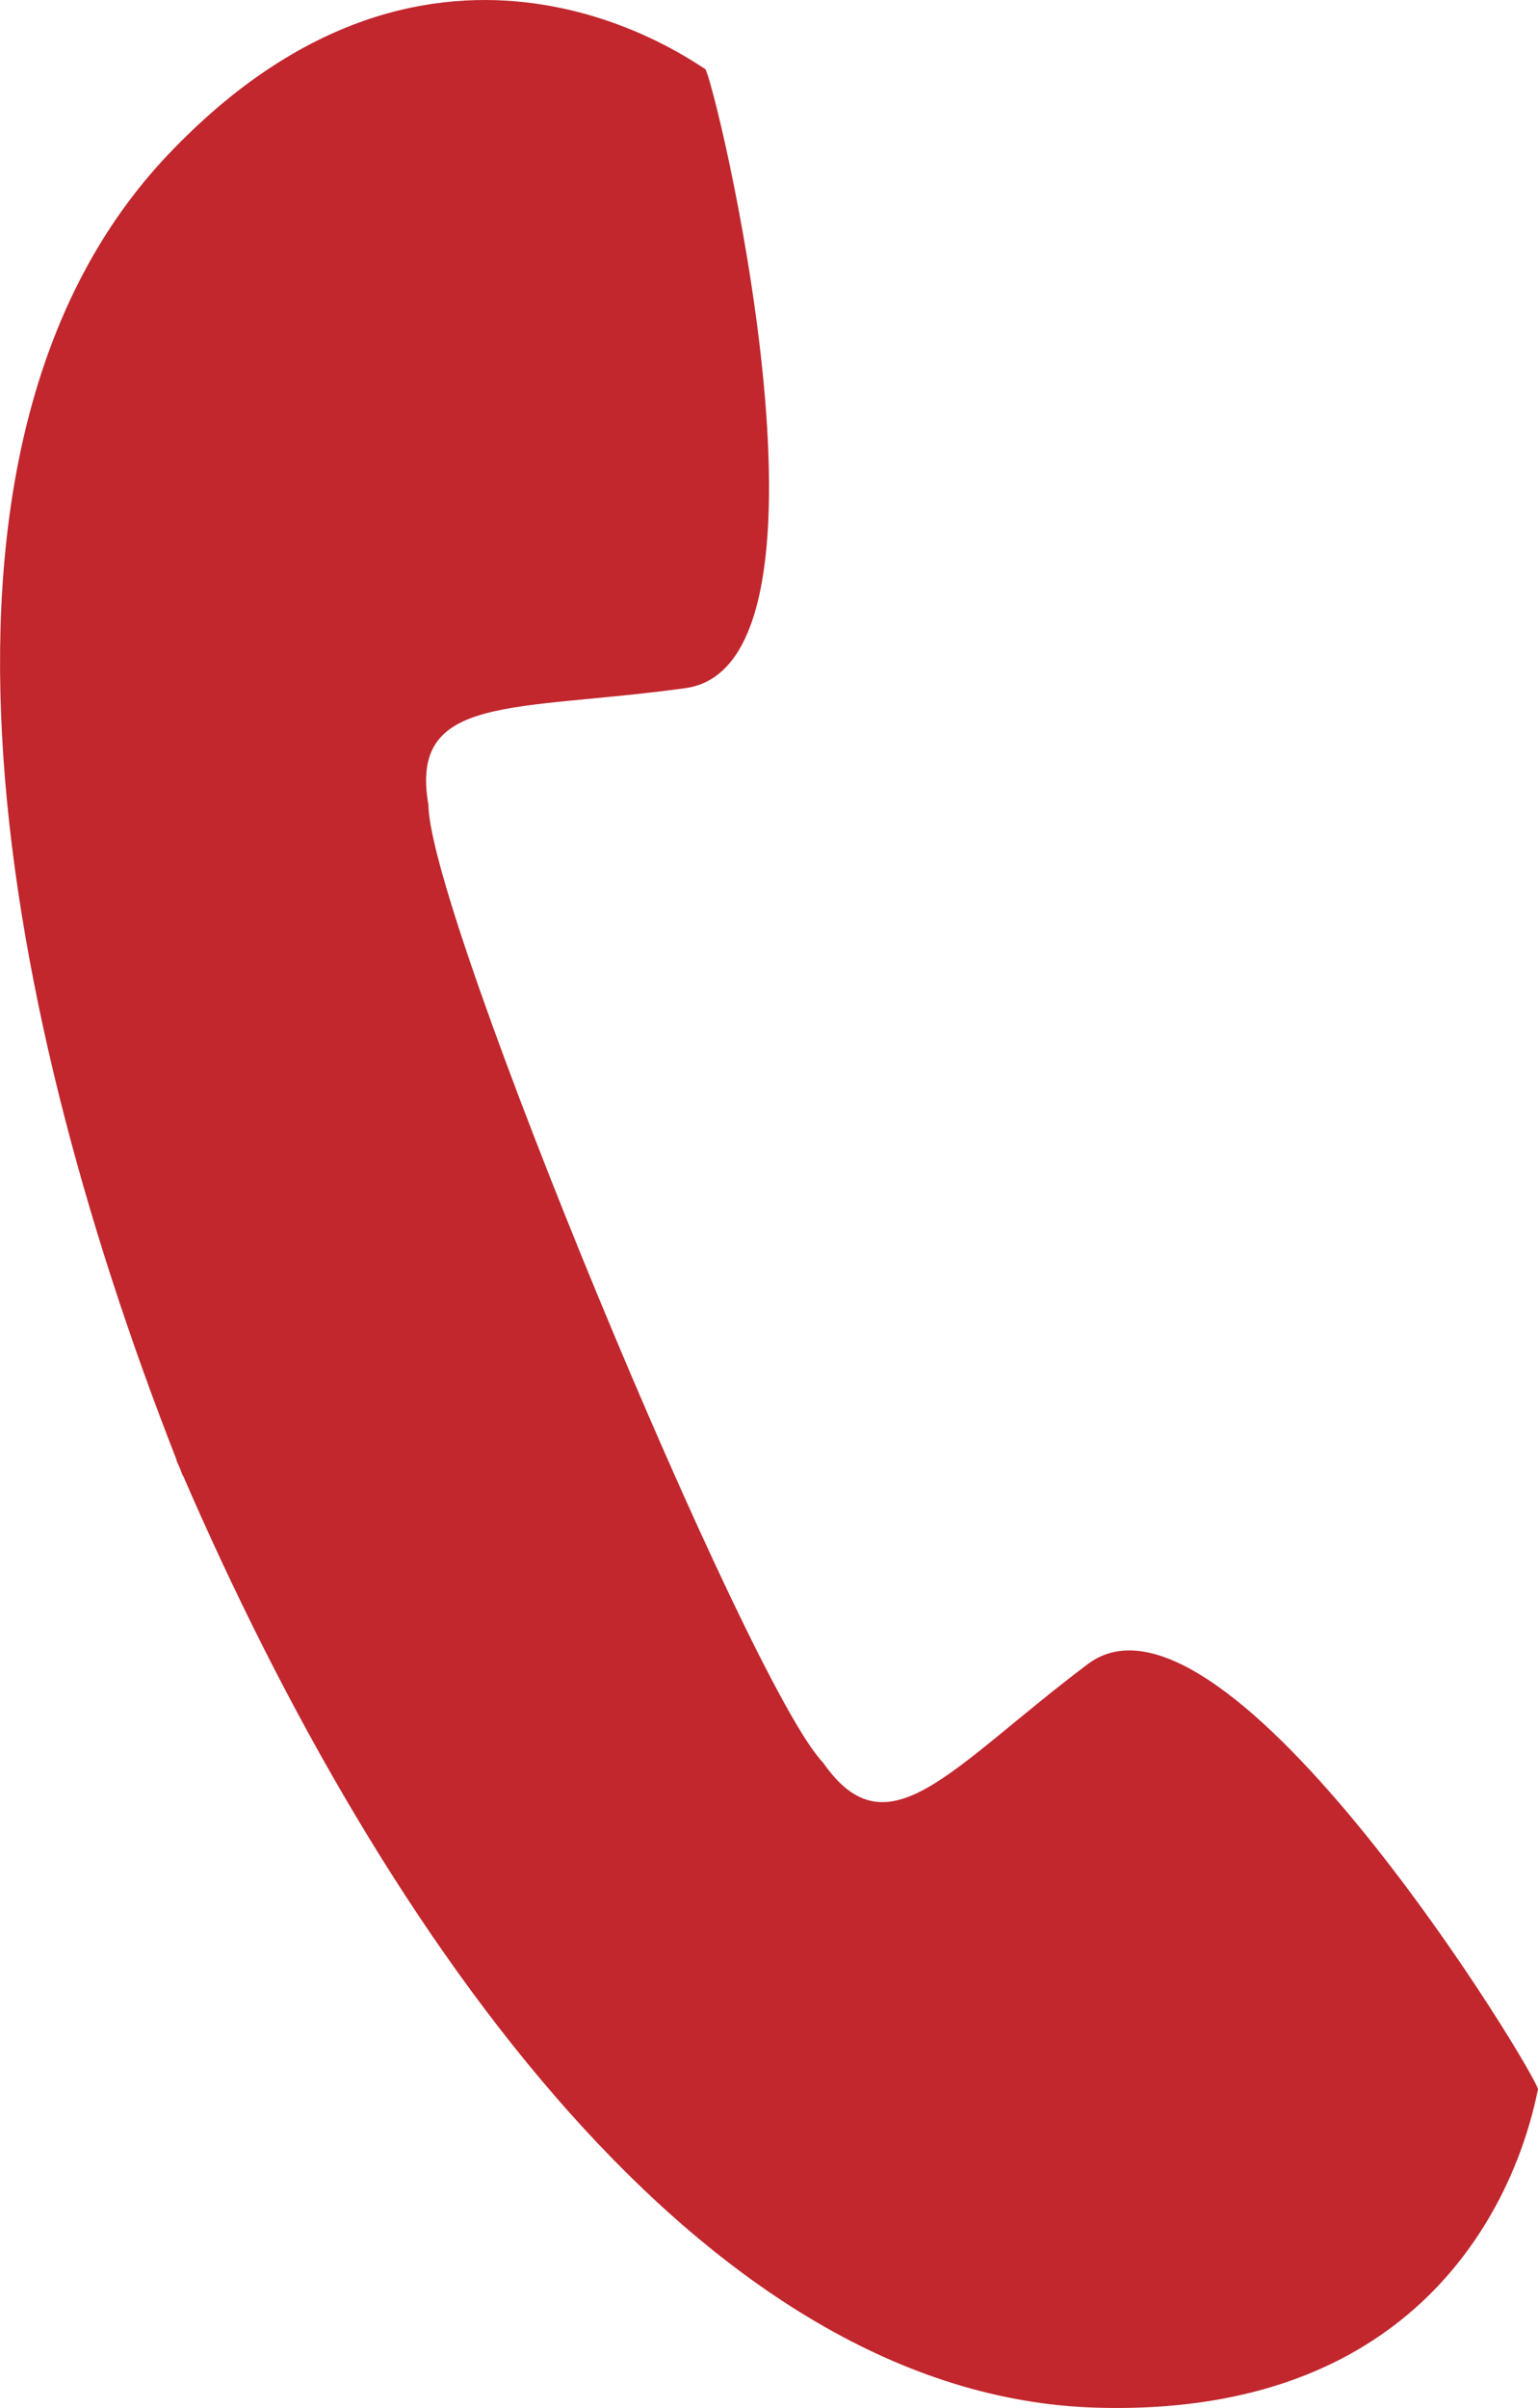 <!-- Generator: Adobe Illustrator 24.3.0, SVG Export Plug-In  -->
<svg version="1.1" xmlns="http://www.w3.org/2000/svg" xmlns:xlink="http://www.w3.org/1999/xlink" x="0px" y="0px"
	 width="43.866px" height="68.64px" viewBox="0 0 43.866 68.64" style="overflow:visible;enable-background:new 0 0 43.866 68.64;"
	 xml:space="preserve">
<style type="text/css">
	.st0{fill:#C1272D;}
</style>
<defs>
</defs>
<path class="st0" d="M31.027,47.435c-3.937,2.963-5.7,5.472-7.553,2.807C21.362,48.07,12.245,26.114,12.22,22.949
	c-0.562-3.195,2.451-2.658,7.334-3.334c4.879-0.676,0.783-17.558,0.554-17.652c-0.231-0.101-7.61-5.688-15.325,2.456
	c-7.635,8.063-5.048,23.679,0.255,37.2c-0.003,0-0.007,0.007-0.007,0.007c0.032,0.071,0.061,0.142,0.098,0.22
	c0.027,0.071,0.054,0.145,0.083,0.22h0.01c5.766,13.329,14.942,26.229,26.036,26.566c11.223,0.338,12.511-8.829,12.608-9.063
	C43.963,59.342,34.964,44.48,31.027,47.435z"/>
</svg>